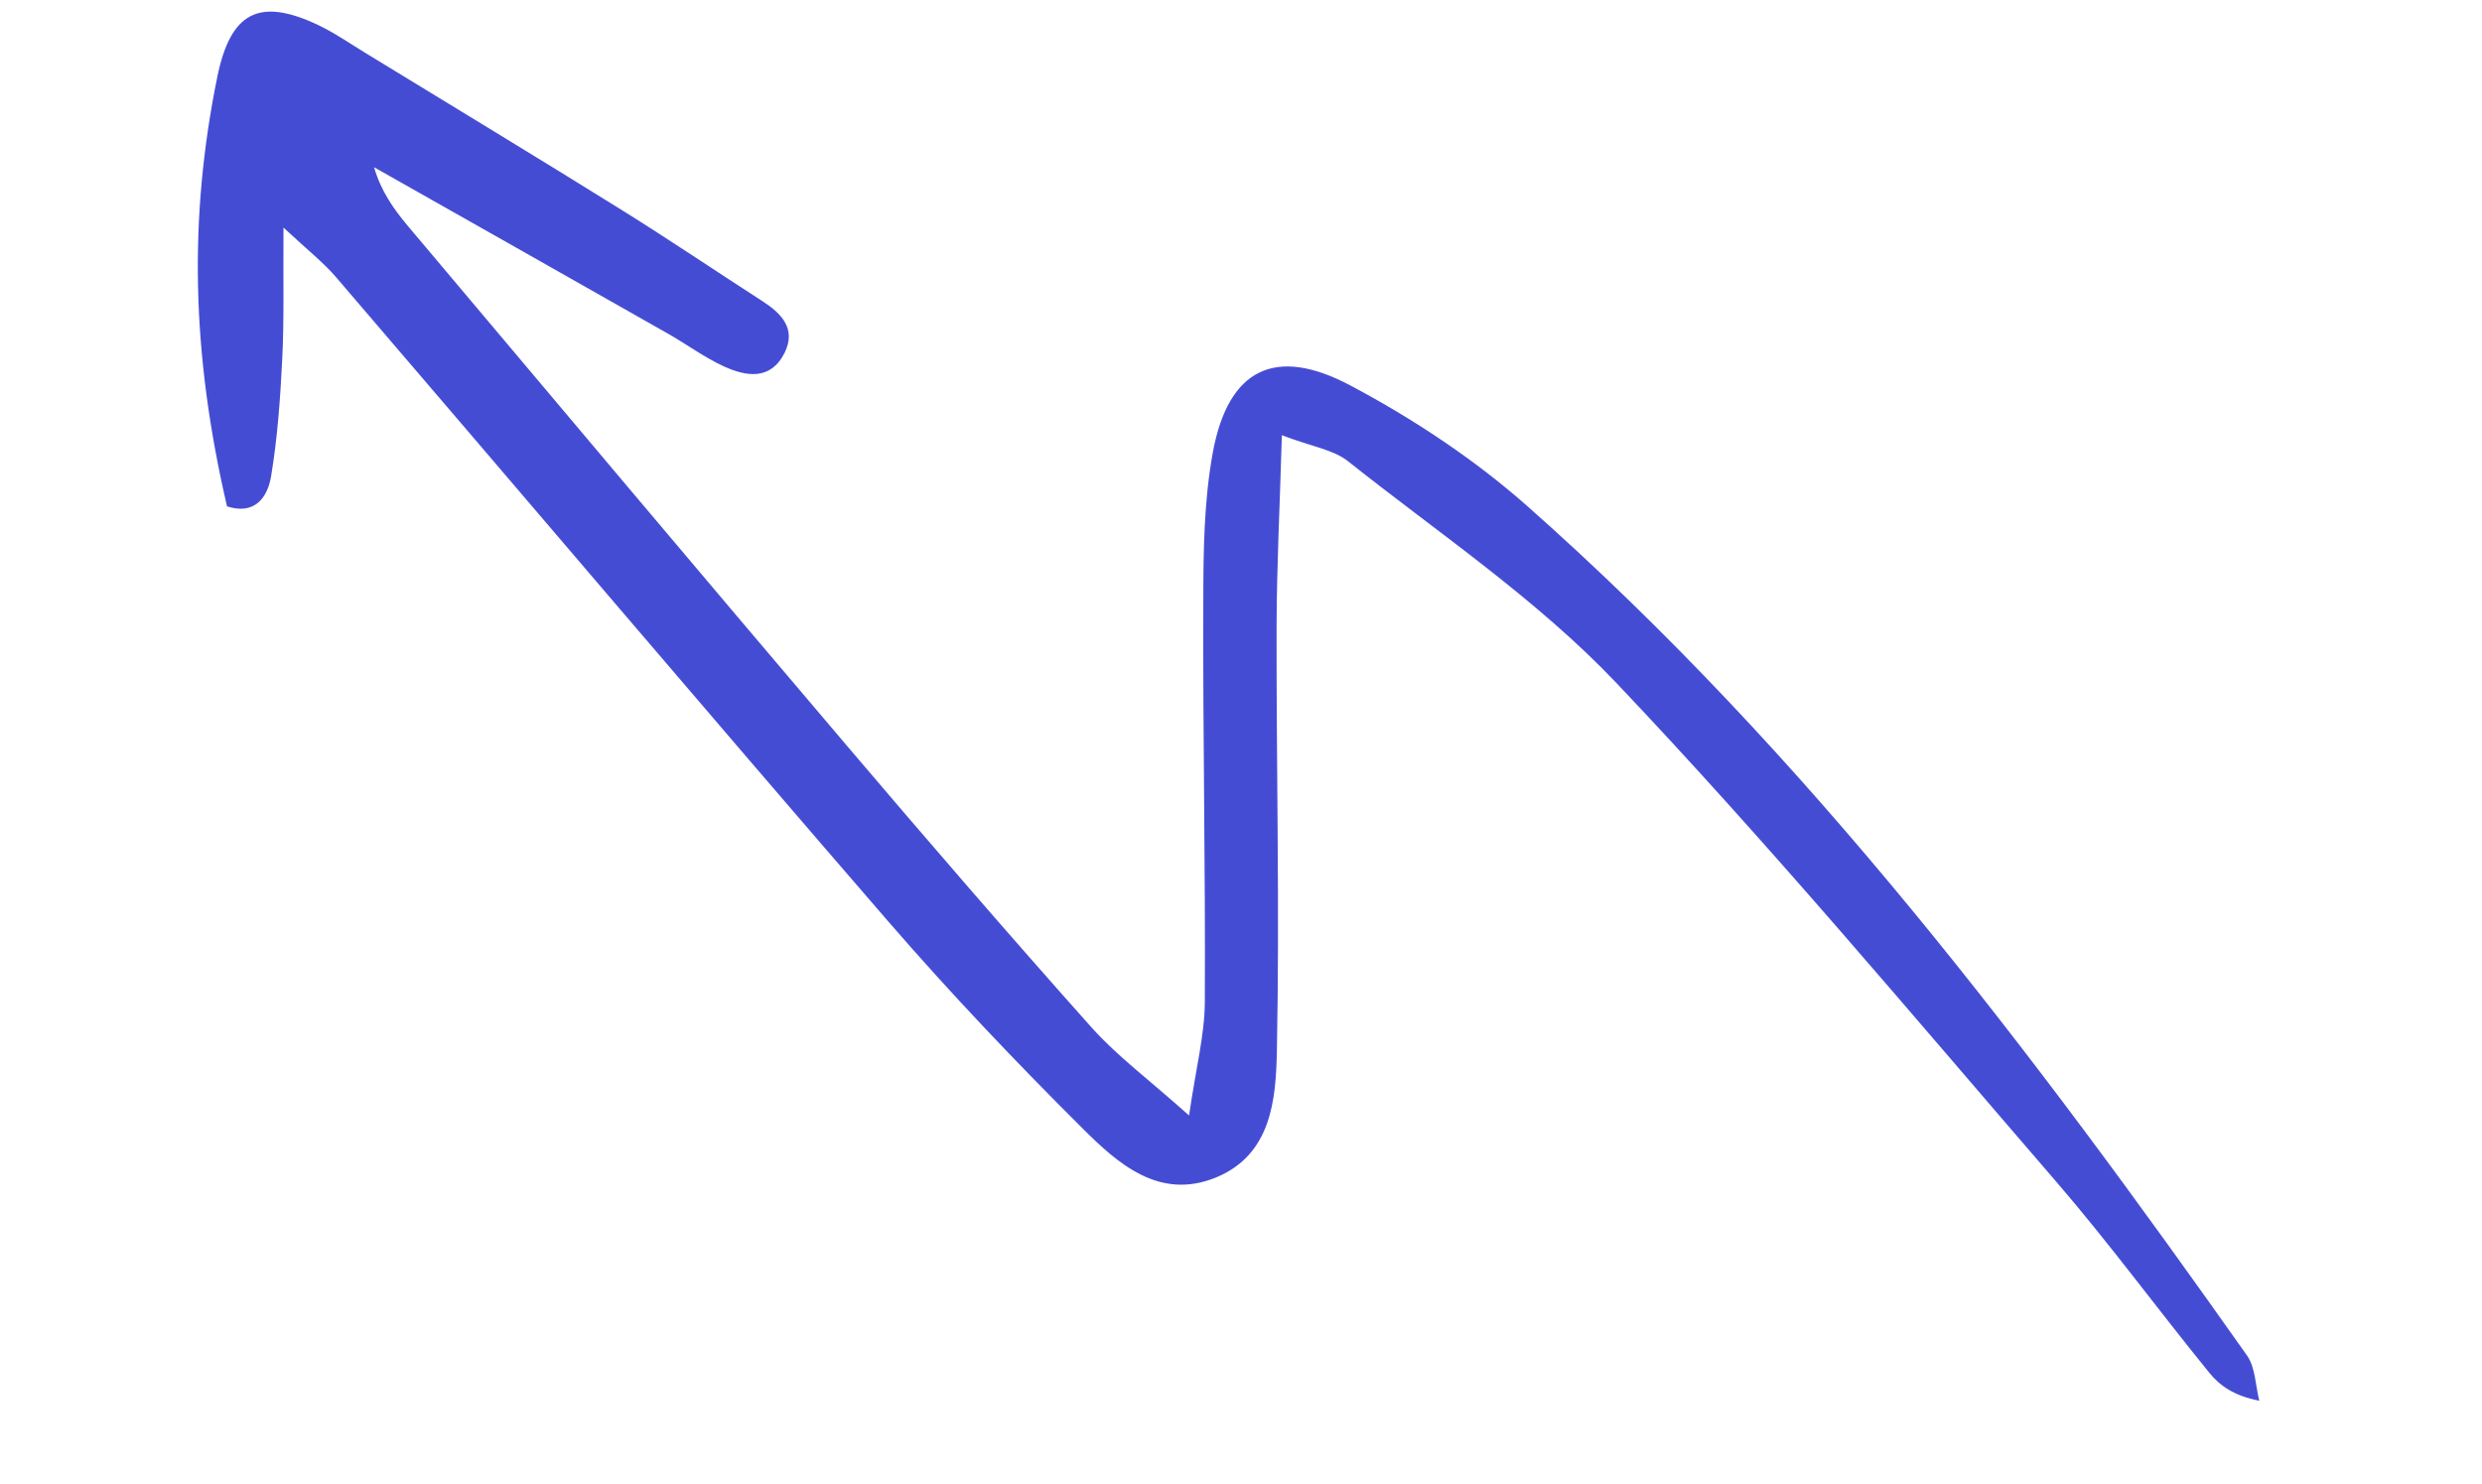 <svg width="276" height="165" viewBox="0 0 276 165" fill="none" xmlns="http://www.w3.org/2000/svg">
<path d="M132.243 124.078C127.758 120.065 124.249 117.474 121.399 114.29C112.216 103.998 103.192 93.543 94.259 83.037C77.899 63.8 61.657 44.482 45.392 25.177C43.803 23.285 42.376 21.287 41.596 18.599C52.521 24.787 63.452 30.957 74.372 37.162C76.409 38.328 78.321 39.743 80.447 40.726C82.978 41.897 85.712 42.331 87.254 39.228C88.559 36.569 86.916 34.87 84.768 33.484C79.582 30.146 74.47 26.678 69.243 23.422C59.778 17.525 50.222 11.754 40.716 5.939C38.957 4.869 37.249 3.68 35.401 2.792C28.805 -0.331 25.641 1.342 24.162 8.558C20.967 24.262 21.294 39.336 25.244 56.316C28.334 57.32 29.762 55.318 30.149 52.953C30.859 48.658 31.171 44.29 31.385 39.934C31.602 35.635 31.486 31.3 31.523 25.309C34.306 27.909 36.015 29.23 37.393 30.856C57.847 54.696 78.169 78.669 98.723 102.423C105.632 110.407 112.931 118.084 120.408 125.527C124.318 129.419 128.913 133.518 135.192 130.969C141.414 128.422 141.887 122.231 141.991 116.825C142.305 101.08 141.922 85.311 141.957 69.545C141.977 62.927 142.317 56.322 142.544 48.402C145.899 49.687 148.285 50.007 149.906 51.303C160.003 59.319 170.898 66.649 179.699 75.911C196.663 93.786 212.501 112.709 228.602 131.365C234.54 138.251 239.929 145.608 245.667 152.665C246.844 154.122 248.437 155.242 251.236 155.788C250.807 154.103 250.807 152.103 249.881 150.772C225.983 116.942 201.066 83.906 169.793 56.248C163.92 51.06 157.163 46.59 150.211 42.896C141.787 38.399 136.599 41.062 134.88 50.248C133.882 55.653 133.813 61.276 133.809 66.804C133.749 81.695 134.055 96.574 133.977 111.461C133.957 115.116 132.99 118.755 132.221 124.091L132.243 124.078Z" fill="#454CD4"/>
</svg>
